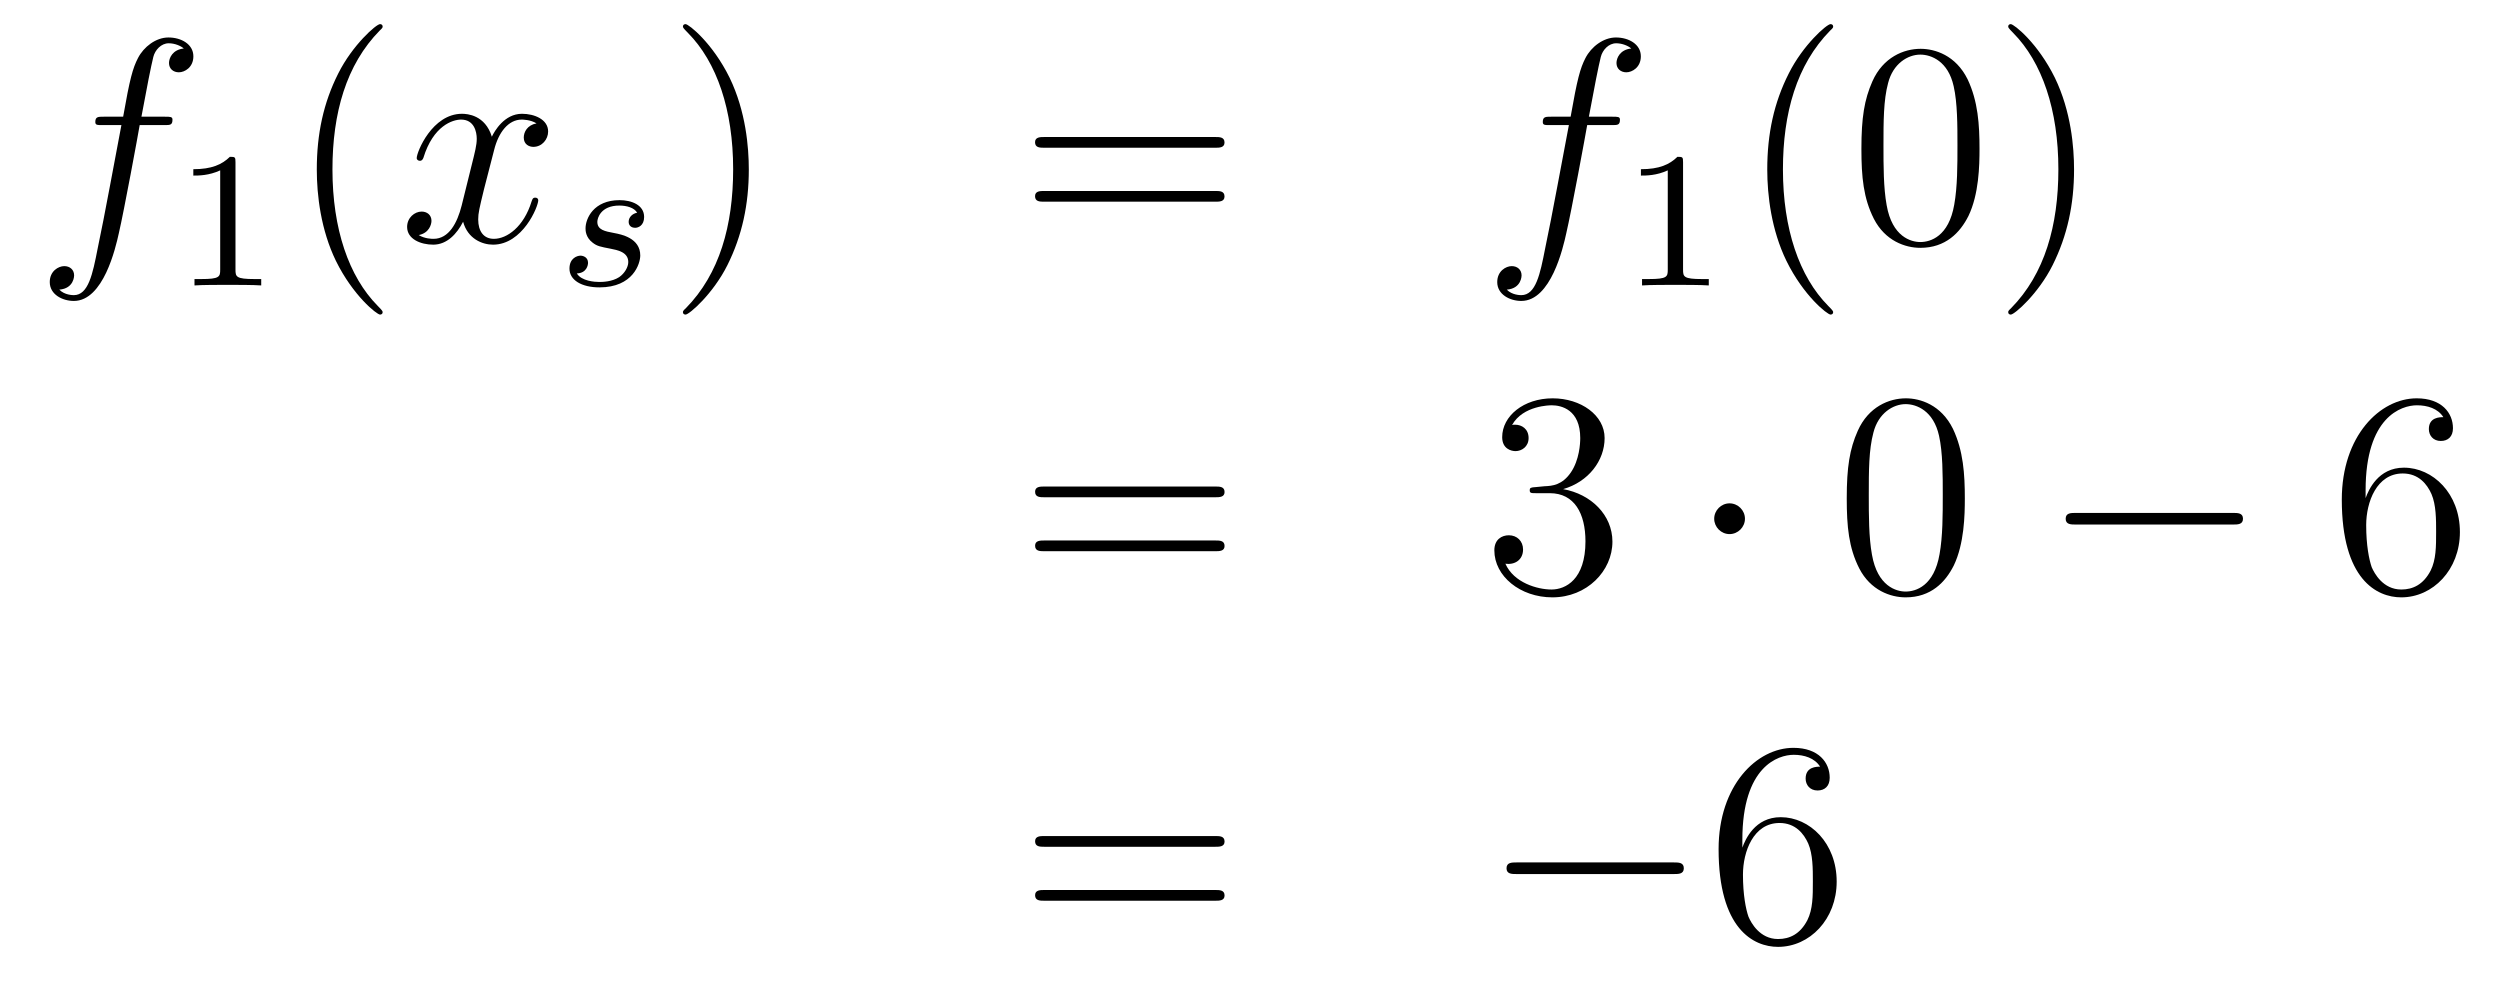 <?xml version='1.0'?>
<!-- This file was generated by dvisvgm 1.14.1 -->
<svg height='41pt' version='1.1' viewBox='0 -41 103 41' width='103pt' xmlns='http://www.w3.org/2000/svg' xmlns:xlink='http://www.w3.org/1999/xlink'>
<g id='page1'>
<g transform='matrix(1 0 0 1 -132 625)'>
<path d='M138.772 -660.846C139.011 -660.846 139.106 -660.846 139.106 -661.073C139.106 -661.192 139.011 -661.192 138.795 -661.192H137.827C138.054 -662.423 138.222 -663.272 138.317 -663.655C138.389 -663.942 138.64 -664.217 138.951 -664.217C139.202 -664.217 139.453 -664.109 139.572 -664.002C139.106 -663.954 138.963 -663.607 138.963 -663.404C138.963 -663.165 139.142 -663.021 139.369 -663.021C139.608 -663.021 139.967 -663.224 139.967 -663.679C139.967 -664.181 139.465 -664.456 138.939 -664.456C138.425 -664.456 137.923 -664.073 137.684 -663.607C137.468 -663.188 137.349 -662.758 137.074 -661.192H136.273C136.046 -661.192 135.927 -661.192 135.927 -660.977C135.927 -660.846 135.998 -660.846 136.237 -660.846H137.002C136.787 -659.734 136.297 -657.032 136.022 -655.753C135.819 -654.713 135.64 -653.84 135.042 -653.84C135.006 -653.84 134.659 -653.84 134.444 -654.067C135.054 -654.115 135.054 -654.641 135.054 -654.653C135.054 -654.892 134.874 -655.036 134.648 -655.036C134.408 -655.036 134.05 -654.832 134.05 -654.378C134.05 -653.864 134.576 -653.601 135.042 -653.601C136.261 -653.601 136.763 -655.789 136.895 -656.387C137.11 -657.307 137.696 -660.487 137.755 -660.846H138.772Z' fill-rule='evenodd'/>
<path d='M141.702 -659.316C141.702 -659.531 141.686 -659.539 141.471 -659.539C141.144 -659.22 140.722 -659.029 139.965 -659.029V-658.766C140.18 -658.766 140.61 -658.766 141.072 -658.981V-654.893C141.072 -654.598 141.049 -654.503 140.292 -654.503H140.013V-654.24C140.339 -654.264 141.025 -654.264 141.383 -654.264C141.742 -654.264 142.435 -654.264 142.762 -654.24V-654.503H142.483C141.726 -654.503 141.702 -654.598 141.702 -654.893V-659.316Z' fill-rule='evenodd'/>
<path d='M147.765 -653.135C147.765 -653.171 147.765 -653.195 147.562 -653.398C146.367 -654.606 145.697 -656.578 145.697 -659.017C145.697 -661.336 146.259 -663.332 147.646 -664.743C147.765 -664.85 147.765 -664.874 147.765 -664.91C147.765 -664.982 147.705 -665.006 147.657 -665.006C147.502 -665.006 146.522 -664.145 145.936 -662.973C145.327 -661.766 145.052 -660.487 145.052 -659.017C145.052 -657.952 145.219 -656.53 145.84 -655.251C146.546 -653.817 147.526 -653.039 147.657 -653.039C147.705 -653.039 147.765 -653.063 147.765 -653.135Z' fill-rule='evenodd'/>
<path d='M154.105 -660.917C153.722 -660.846 153.579 -660.559 153.579 -660.332C153.579 -660.045 153.806 -659.949 153.973 -659.949C154.332 -659.949 154.583 -660.26 154.583 -660.582C154.583 -661.085 154.009 -661.312 153.507 -661.312C152.778 -661.312 152.371 -660.594 152.264 -660.367C151.989 -661.264 151.248 -661.312 151.033 -661.312C149.813 -661.312 149.168 -659.746 149.168 -659.483C149.168 -659.435 149.215 -659.375 149.299 -659.375C149.395 -659.375 149.419 -659.447 149.443 -659.495C149.849 -660.822 150.65 -661.073 150.997 -661.073C151.535 -661.073 151.642 -660.571 151.642 -660.284C151.642 -660.021 151.57 -659.746 151.427 -659.172L151.021 -657.534C150.841 -656.817 150.495 -656.16 149.861 -656.16C149.801 -656.16 149.503 -656.16 149.251 -656.315C149.682 -656.399 149.777 -656.757 149.777 -656.901C149.777 -657.14 149.598 -657.283 149.371 -657.283C149.084 -657.283 148.773 -657.032 148.773 -656.65C148.773 -656.148 149.335 -655.92 149.849 -655.92C150.423 -655.92 150.83 -656.375 151.08 -656.865C151.272 -656.16 151.869 -655.92 152.312 -655.92C153.531 -655.92 154.176 -657.487 154.176 -657.749C154.176 -657.809 154.129 -657.857 154.057 -657.857C153.95 -657.857 153.937 -657.797 153.902 -657.702C153.579 -656.65 152.886 -656.16 152.348 -656.16C151.929 -656.16 151.702 -656.47 151.702 -656.96C151.702 -657.223 151.75 -657.415 151.941 -658.204L152.36 -659.829C152.539 -660.547 152.945 -661.073 153.495 -661.073C153.519 -661.073 153.854 -661.073 154.105 -660.917Z' fill-rule='evenodd'/>
<path d='M158.251 -657.236C158.068 -657.204 157.901 -657.061 157.901 -656.862C157.901 -656.718 157.996 -656.615 158.172 -656.615C158.291 -656.615 158.538 -656.702 158.538 -657.061C158.538 -657.555 158.02 -657.754 157.526 -657.754C156.458 -657.754 156.124 -656.997 156.124 -656.591C156.124 -656.511 156.124 -656.224 156.418 -656.001C156.602 -655.857 156.737 -655.834 157.152 -655.754C157.431 -655.698 157.885 -655.618 157.885 -655.204C157.885 -654.997 157.733 -654.734 157.51 -654.582C157.215 -654.391 156.825 -654.383 156.698 -654.383C156.506 -654.383 155.964 -654.415 155.765 -654.734C156.172 -654.75 156.227 -655.077 156.227 -655.172C156.227 -655.411 156.012 -655.467 155.917 -655.467C155.789 -655.467 155.462 -655.372 155.462 -654.933C155.462 -654.463 155.956 -654.16 156.698 -654.16C158.084 -654.16 158.379 -655.14 158.379 -655.475C158.379 -656.192 157.598 -656.344 157.303 -656.399C156.921 -656.471 156.61 -656.527 156.61 -656.862C156.61 -657.005 156.745 -657.531 157.518 -657.531C157.821 -657.531 158.132 -657.443 158.251 -657.236Z' fill-rule='evenodd'/>
<path d='M162.851 -659.017C162.851 -659.925 162.732 -661.407 162.062 -662.794C161.357 -664.228 160.377 -665.006 160.245 -665.006C160.197 -665.006 160.137 -664.982 160.137 -664.91C160.137 -664.874 160.137 -664.85 160.341 -664.647C161.536 -663.44 162.206 -661.467 162.206 -659.028C162.206 -656.709 161.644 -654.713 160.257 -653.302C160.137 -653.195 160.137 -653.171 160.137 -653.135C160.137 -653.063 160.197 -653.039 160.245 -653.039C160.4 -653.039 161.381 -653.9 161.967 -655.072C162.576 -656.291 162.851 -657.582 162.851 -659.017Z' fill-rule='evenodd'/>
<path d='M182.068 -659.913C182.235 -659.913 182.45 -659.913 182.45 -660.128C182.45 -660.355 182.247 -660.355 182.068 -660.355H175.027C174.859 -660.355 174.644 -660.355 174.644 -660.14C174.644 -659.913 174.847 -659.913 175.027 -659.913H182.068ZM182.068 -657.69C182.235 -657.69 182.45 -657.69 182.45 -657.905C182.45 -658.132 182.247 -658.132 182.068 -658.132H175.027C174.859 -658.132 174.644 -658.132 174.644 -657.917C174.644 -657.69 174.847 -657.69 175.027 -657.69H182.068Z' fill-rule='evenodd'/>
<path d='M198.407 -660.846C198.647 -660.846 198.742 -660.846 198.742 -661.073C198.742 -661.192 198.647 -661.192 198.431 -661.192H197.462C197.69 -662.423 197.857 -663.272 197.953 -663.655C198.025 -663.942 198.276 -664.217 198.587 -664.217C198.838 -664.217 199.088 -664.109 199.208 -664.002C198.742 -663.954 198.599 -663.607 198.599 -663.404C198.599 -663.165 198.778 -663.021 199.006 -663.021C199.244 -663.021 199.603 -663.224 199.603 -663.679C199.603 -664.181 199.1 -664.456 198.575 -664.456C198.061 -664.456 197.558 -664.073 197.32 -663.607C197.105 -663.188 196.985 -662.758 196.71 -661.192H195.908C195.682 -661.192 195.563 -661.192 195.563 -660.977C195.563 -660.846 195.634 -660.846 195.872 -660.846H196.638C196.423 -659.734 195.932 -657.032 195.658 -655.753C195.455 -654.713 195.276 -653.84 194.677 -653.84C194.641 -653.84 194.296 -653.84 194.08 -654.067C194.689 -654.115 194.689 -654.641 194.689 -654.653C194.689 -654.892 194.51 -655.036 194.284 -655.036C194.044 -655.036 193.686 -654.832 193.686 -654.378C193.686 -653.864 194.212 -653.601 194.677 -653.601C195.898 -653.601 196.399 -655.789 196.53 -656.387C196.746 -657.307 197.332 -660.487 197.392 -660.846H198.407Z' fill-rule='evenodd'/>
<path d='M201.342 -659.316C201.342 -659.531 201.326 -659.539 201.11 -659.539C200.784 -659.22 200.362 -659.029 199.606 -659.029V-658.766C199.82 -658.766 200.25 -658.766 200.712 -658.981V-654.893C200.712 -654.598 200.689 -654.503 199.932 -654.503H199.652V-654.24C199.979 -654.264 200.665 -654.264 201.024 -654.264C201.382 -654.264 202.075 -654.264 202.402 -654.24V-654.503H202.123C201.366 -654.503 201.342 -654.598 201.342 -654.893V-659.316Z' fill-rule='evenodd'/>
<path d='M207.526 -653.135C207.526 -653.171 207.526 -653.195 207.322 -653.398C206.126 -654.606 205.457 -656.578 205.457 -659.017C205.457 -661.336 206.018 -663.332 207.406 -664.743C207.526 -664.85 207.526 -664.874 207.526 -664.91C207.526 -664.982 207.466 -665.006 207.418 -665.006C207.262 -665.006 206.282 -664.145 205.697 -662.973C205.086 -661.766 204.811 -660.487 204.811 -659.017C204.811 -657.952 204.979 -656.53 205.601 -655.251C206.305 -653.817 207.286 -653.039 207.418 -653.039C207.466 -653.039 207.526 -653.063 207.526 -653.135ZM213.556 -659.865C213.556 -660.858 213.496 -661.826 213.065 -662.734C212.575 -663.727 211.715 -663.989 211.129 -663.989C210.436 -663.989 209.586 -663.643 209.144 -662.651C208.81 -661.897 208.69 -661.156 208.69 -659.865C208.69 -658.706 208.774 -657.833 209.204 -656.984C209.67 -656.076 210.496 -655.789 211.117 -655.789C212.156 -655.789 212.754 -656.411 213.101 -657.104C213.532 -658 213.556 -659.172 213.556 -659.865ZM211.117 -656.028C210.734 -656.028 209.957 -656.243 209.73 -657.546C209.599 -658.263 209.599 -659.172 209.599 -660.009C209.599 -660.989 209.599 -661.873 209.79 -662.579C209.993 -663.38 210.602 -663.75 211.117 -663.75C211.571 -663.75 212.264 -663.475 212.491 -662.448C212.647 -661.766 212.647 -660.822 212.647 -660.009C212.647 -659.208 212.647 -658.299 212.515 -657.57C212.288 -656.255 211.535 -656.028 211.117 -656.028ZM217.451 -659.017C217.451 -659.925 217.332 -661.407 216.662 -662.794C215.957 -664.228 214.976 -665.006 214.844 -665.006C214.798 -665.006 214.738 -664.982 214.738 -664.91C214.738 -664.874 214.738 -664.85 214.94 -664.647C216.136 -663.44 216.805 -661.467 216.805 -659.028C216.805 -656.709 216.244 -654.713 214.856 -653.302C214.738 -653.195 214.738 -653.171 214.738 -653.135C214.738 -653.063 214.798 -653.039 214.844 -653.039C215 -653.039 215.981 -653.9 216.566 -655.072C217.176 -656.291 217.451 -657.582 217.451 -659.017Z' fill-rule='evenodd'/>
<path d='M182.069 -645.513C182.236 -645.513 182.452 -645.513 182.452 -645.728C182.452 -645.955 182.248 -645.955 182.069 -645.955H175.028C174.861 -645.955 174.646 -645.955 174.646 -645.74C174.646 -645.513 174.849 -645.513 175.028 -645.513H182.069ZM182.069 -643.29C182.236 -643.29 182.452 -643.29 182.452 -643.505C182.452 -643.732 182.248 -643.732 182.069 -643.732H175.028C174.861 -643.732 174.646 -643.732 174.646 -643.517C174.646 -643.29 174.849 -643.29 175.028 -643.29H182.069Z' fill-rule='evenodd'/>
<path d='M195.277 -645.932C195.073 -645.92 195.025 -645.907 195.025 -645.8C195.025 -645.681 195.085 -645.681 195.301 -645.681H195.851C196.866 -645.681 197.321 -644.844 197.321 -643.696C197.321 -642.13 196.508 -641.712 195.922 -641.712C195.348 -641.712 194.368 -641.987 194.022 -642.776C194.404 -642.716 194.75 -642.931 194.75 -643.361C194.75 -643.708 194.5 -643.947 194.165 -643.947C193.878 -643.947 193.567 -643.78 193.567 -643.326C193.567 -642.262 194.632 -641.389 195.958 -641.389C197.381 -641.389 198.432 -642.477 198.432 -643.684C198.432 -644.784 197.548 -645.645 196.4 -645.848C197.441 -646.147 198.11 -647.019 198.11 -647.952C198.11 -648.896 197.13 -649.589 195.97 -649.589C194.774 -649.589 193.89 -648.86 193.89 -647.988C193.89 -647.509 194.261 -647.414 194.44 -647.414C194.69 -647.414 194.978 -647.593 194.978 -647.952C194.978 -648.334 194.69 -648.502 194.428 -648.502C194.357 -648.502 194.333 -648.502 194.297 -648.49C194.75 -649.302 195.875 -649.302 195.934 -649.302C196.328 -649.302 197.106 -649.123 197.106 -647.952C197.106 -647.725 197.07 -647.055 196.723 -646.541C196.364 -646.015 195.958 -645.979 195.635 -645.967L195.277 -645.932Z' fill-rule='evenodd'/>
<path d='M203.892 -644.628C203.892 -644.975 203.604 -645.262 203.257 -645.262C202.912 -645.262 202.625 -644.975 202.625 -644.628C202.625 -644.282 202.912 -643.995 203.257 -643.995C203.604 -643.995 203.892 -644.282 203.892 -644.628Z' fill-rule='evenodd'/>
<path d='M212.951 -645.465C212.951 -646.458 212.891 -647.426 212.461 -648.334C211.97 -649.327 211.11 -649.589 210.524 -649.589C209.831 -649.589 208.982 -649.243 208.54 -648.251C208.205 -647.497 208.086 -646.756 208.086 -645.465C208.086 -644.306 208.169 -643.433 208.6 -642.584C209.065 -641.676 209.891 -641.389 210.512 -641.389C211.553 -641.389 212.15 -642.011 212.497 -642.704C212.927 -643.6 212.951 -644.772 212.951 -645.465ZM210.512 -641.628C210.13 -641.628 209.353 -641.843 209.125 -643.146C208.994 -643.863 208.994 -644.772 208.994 -645.609C208.994 -646.589 208.994 -647.473 209.185 -648.179C209.388 -648.98 209.999 -649.35 210.512 -649.35C210.966 -649.35 211.66 -649.075 211.888 -648.048C212.042 -647.366 212.042 -646.422 212.042 -645.609C212.042 -644.808 212.042 -643.899 211.91 -643.17C211.684 -641.855 210.931 -641.628 210.512 -641.628Z' fill-rule='evenodd'/>
<path d='M223.992 -644.389C224.195 -644.389 224.411 -644.389 224.411 -644.628C224.411 -644.868 224.195 -644.868 223.992 -644.868H217.525C217.322 -644.868 217.106 -644.868 217.106 -644.628C217.106 -644.389 217.322 -644.389 217.525 -644.389H223.992Z' fill-rule='evenodd'/>
<path d='M229.463 -645.8C229.463 -648.824 230.933 -649.302 231.578 -649.302C232.009 -649.302 232.44 -649.171 232.667 -648.813C232.523 -648.813 232.069 -648.813 232.069 -648.322C232.069 -648.059 232.248 -647.832 232.559 -647.832C232.858 -647.832 233.062 -648.012 233.062 -648.358C233.062 -648.98 232.607 -649.589 231.568 -649.589C230.06 -649.589 228.482 -648.048 228.482 -645.417C228.482 -642.13 229.918 -641.389 230.933 -641.389C232.236 -641.389 233.348 -642.525 233.348 -644.079C233.348 -645.668 232.236 -646.732 231.041 -646.732C229.978 -646.732 229.583 -645.812 229.463 -645.477V-645.8ZM230.933 -641.712C230.18 -641.712 229.822 -642.381 229.714 -642.632C229.607 -642.943 229.487 -643.529 229.487 -644.366C229.487 -645.31 229.918 -646.493 230.993 -646.493C231.65 -646.493 231.997 -646.051 232.177 -645.645C232.368 -645.202 232.368 -644.605 232.368 -644.091C232.368 -643.481 232.368 -642.943 232.141 -642.489C231.841 -641.915 231.412 -641.712 230.933 -641.712Z' fill-rule='evenodd'/>
<path d='M182.069 -631.113C182.236 -631.113 182.452 -631.113 182.452 -631.328C182.452 -631.555 182.248 -631.555 182.069 -631.555H175.028C174.861 -631.555 174.646 -631.555 174.646 -631.34C174.646 -631.113 174.849 -631.113 175.028 -631.113H182.069ZM182.069 -628.89C182.236 -628.89 182.452 -628.89 182.452 -629.105C182.452 -629.332 182.248 -629.332 182.069 -629.332H175.028C174.861 -629.332 174.646 -629.332 174.646 -629.117C174.646 -628.89 174.849 -628.89 175.028 -628.89H182.069Z' fill-rule='evenodd'/>
<path d='M200.956 -629.989C201.158 -629.989 201.373 -629.989 201.373 -630.228C201.373 -630.468 201.158 -630.468 200.956 -630.468H194.488C194.285 -630.468 194.069 -630.468 194.069 -630.228C194.069 -629.989 194.285 -629.989 194.488 -629.989H200.956Z' fill-rule='evenodd'/>
<path d='M203.785 -631.4C203.785 -634.424 205.256 -634.902 205.902 -634.902C206.332 -634.902 206.762 -634.771 206.989 -634.413C206.846 -634.413 206.392 -634.413 206.392 -633.922C206.392 -633.659 206.572 -633.432 206.882 -633.432C207.181 -633.432 207.384 -633.612 207.384 -633.958C207.384 -634.58 206.93 -635.189 205.89 -635.189C204.384 -635.189 202.806 -633.648 202.806 -631.017C202.806 -627.73 204.24 -626.989 205.256 -626.989C206.56 -626.989 207.671 -628.125 207.671 -629.679C207.671 -631.268 206.56 -632.332 205.364 -632.332C204.3 -632.332 203.905 -631.412 203.785 -631.077V-631.4ZM205.256 -627.312C204.503 -627.312 204.144 -627.981 204.037 -628.232C203.929 -628.543 203.81 -629.129 203.81 -629.966C203.81 -630.91 204.24 -632.093 205.316 -632.093C205.973 -632.093 206.32 -631.651 206.5 -631.245C206.69 -630.802 206.69 -630.205 206.69 -629.691C206.69 -629.081 206.69 -628.543 206.464 -628.089C206.165 -627.515 205.734 -627.312 205.256 -627.312Z' fill-rule='evenodd'/>
</g>
</g>
</svg>
